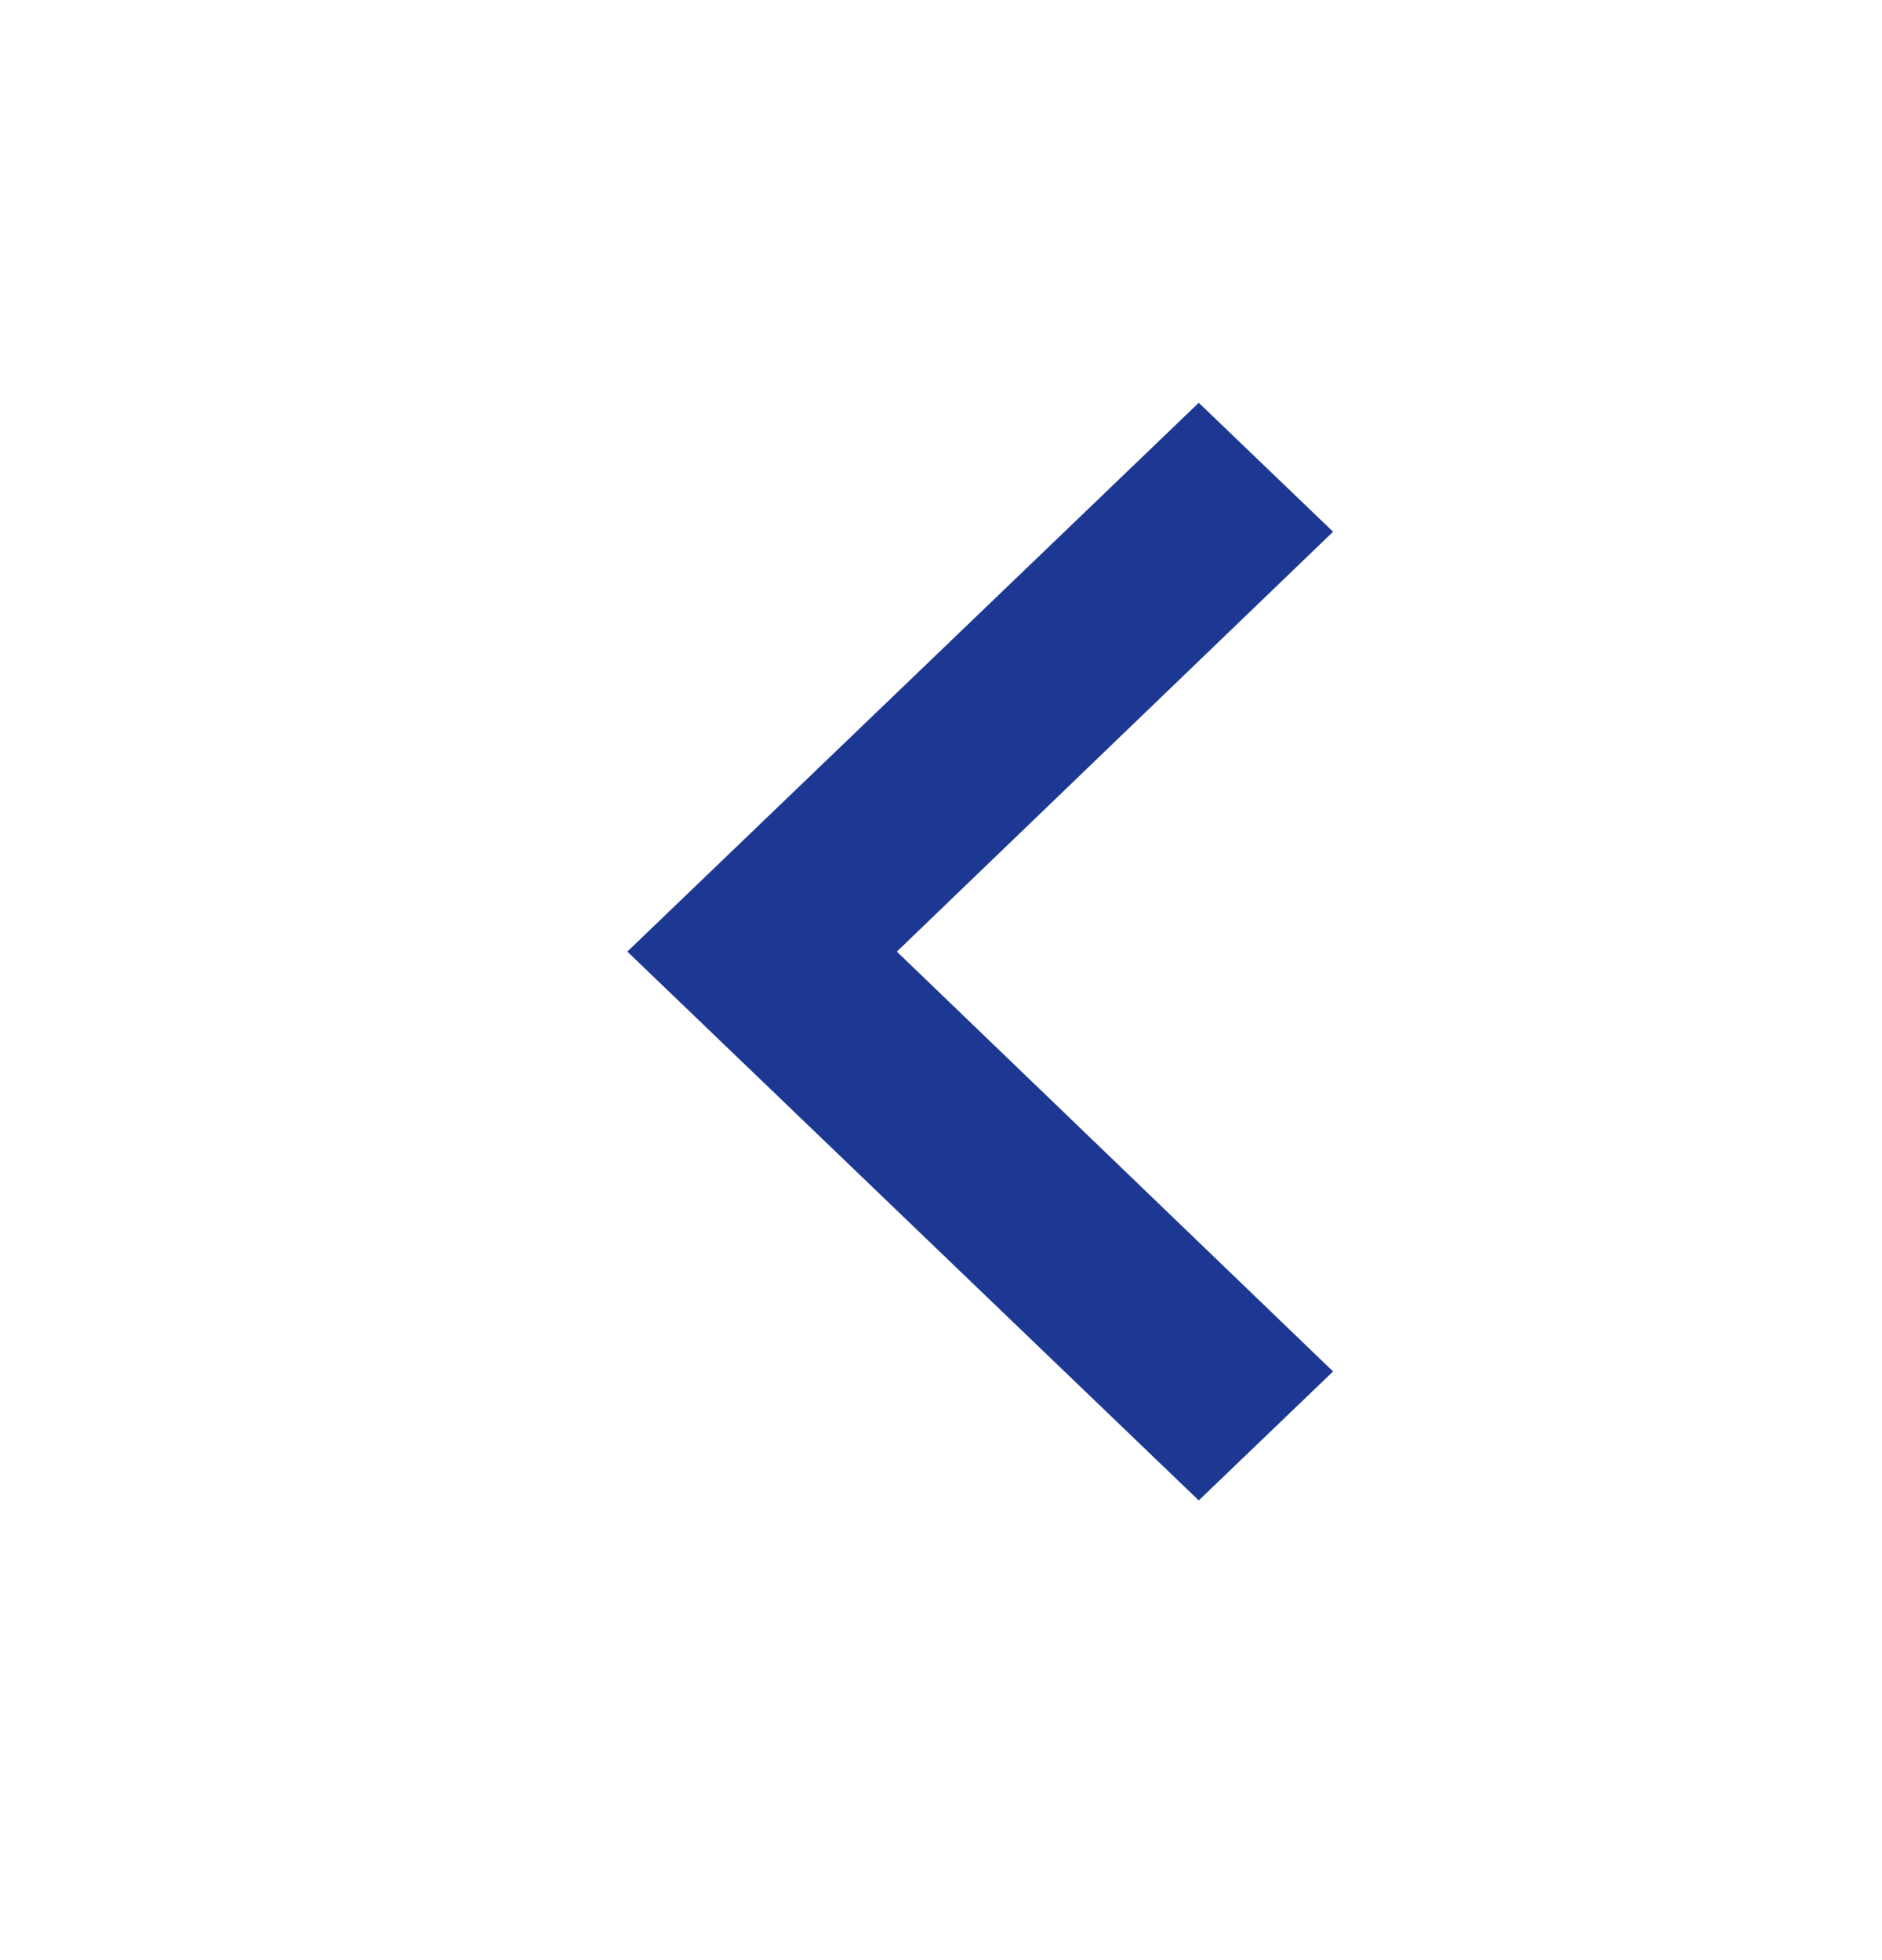 <svg width="24" height="25" viewBox="0 0 24 25" fill="none" xmlns="http://www.w3.org/2000/svg">
<path d="M17 17.492L11.437 12.137L17 6.782L15.287 5.137L8 12.137L15.287 19.137L17 17.492Z" fill="#1D3893"/>
</svg>
